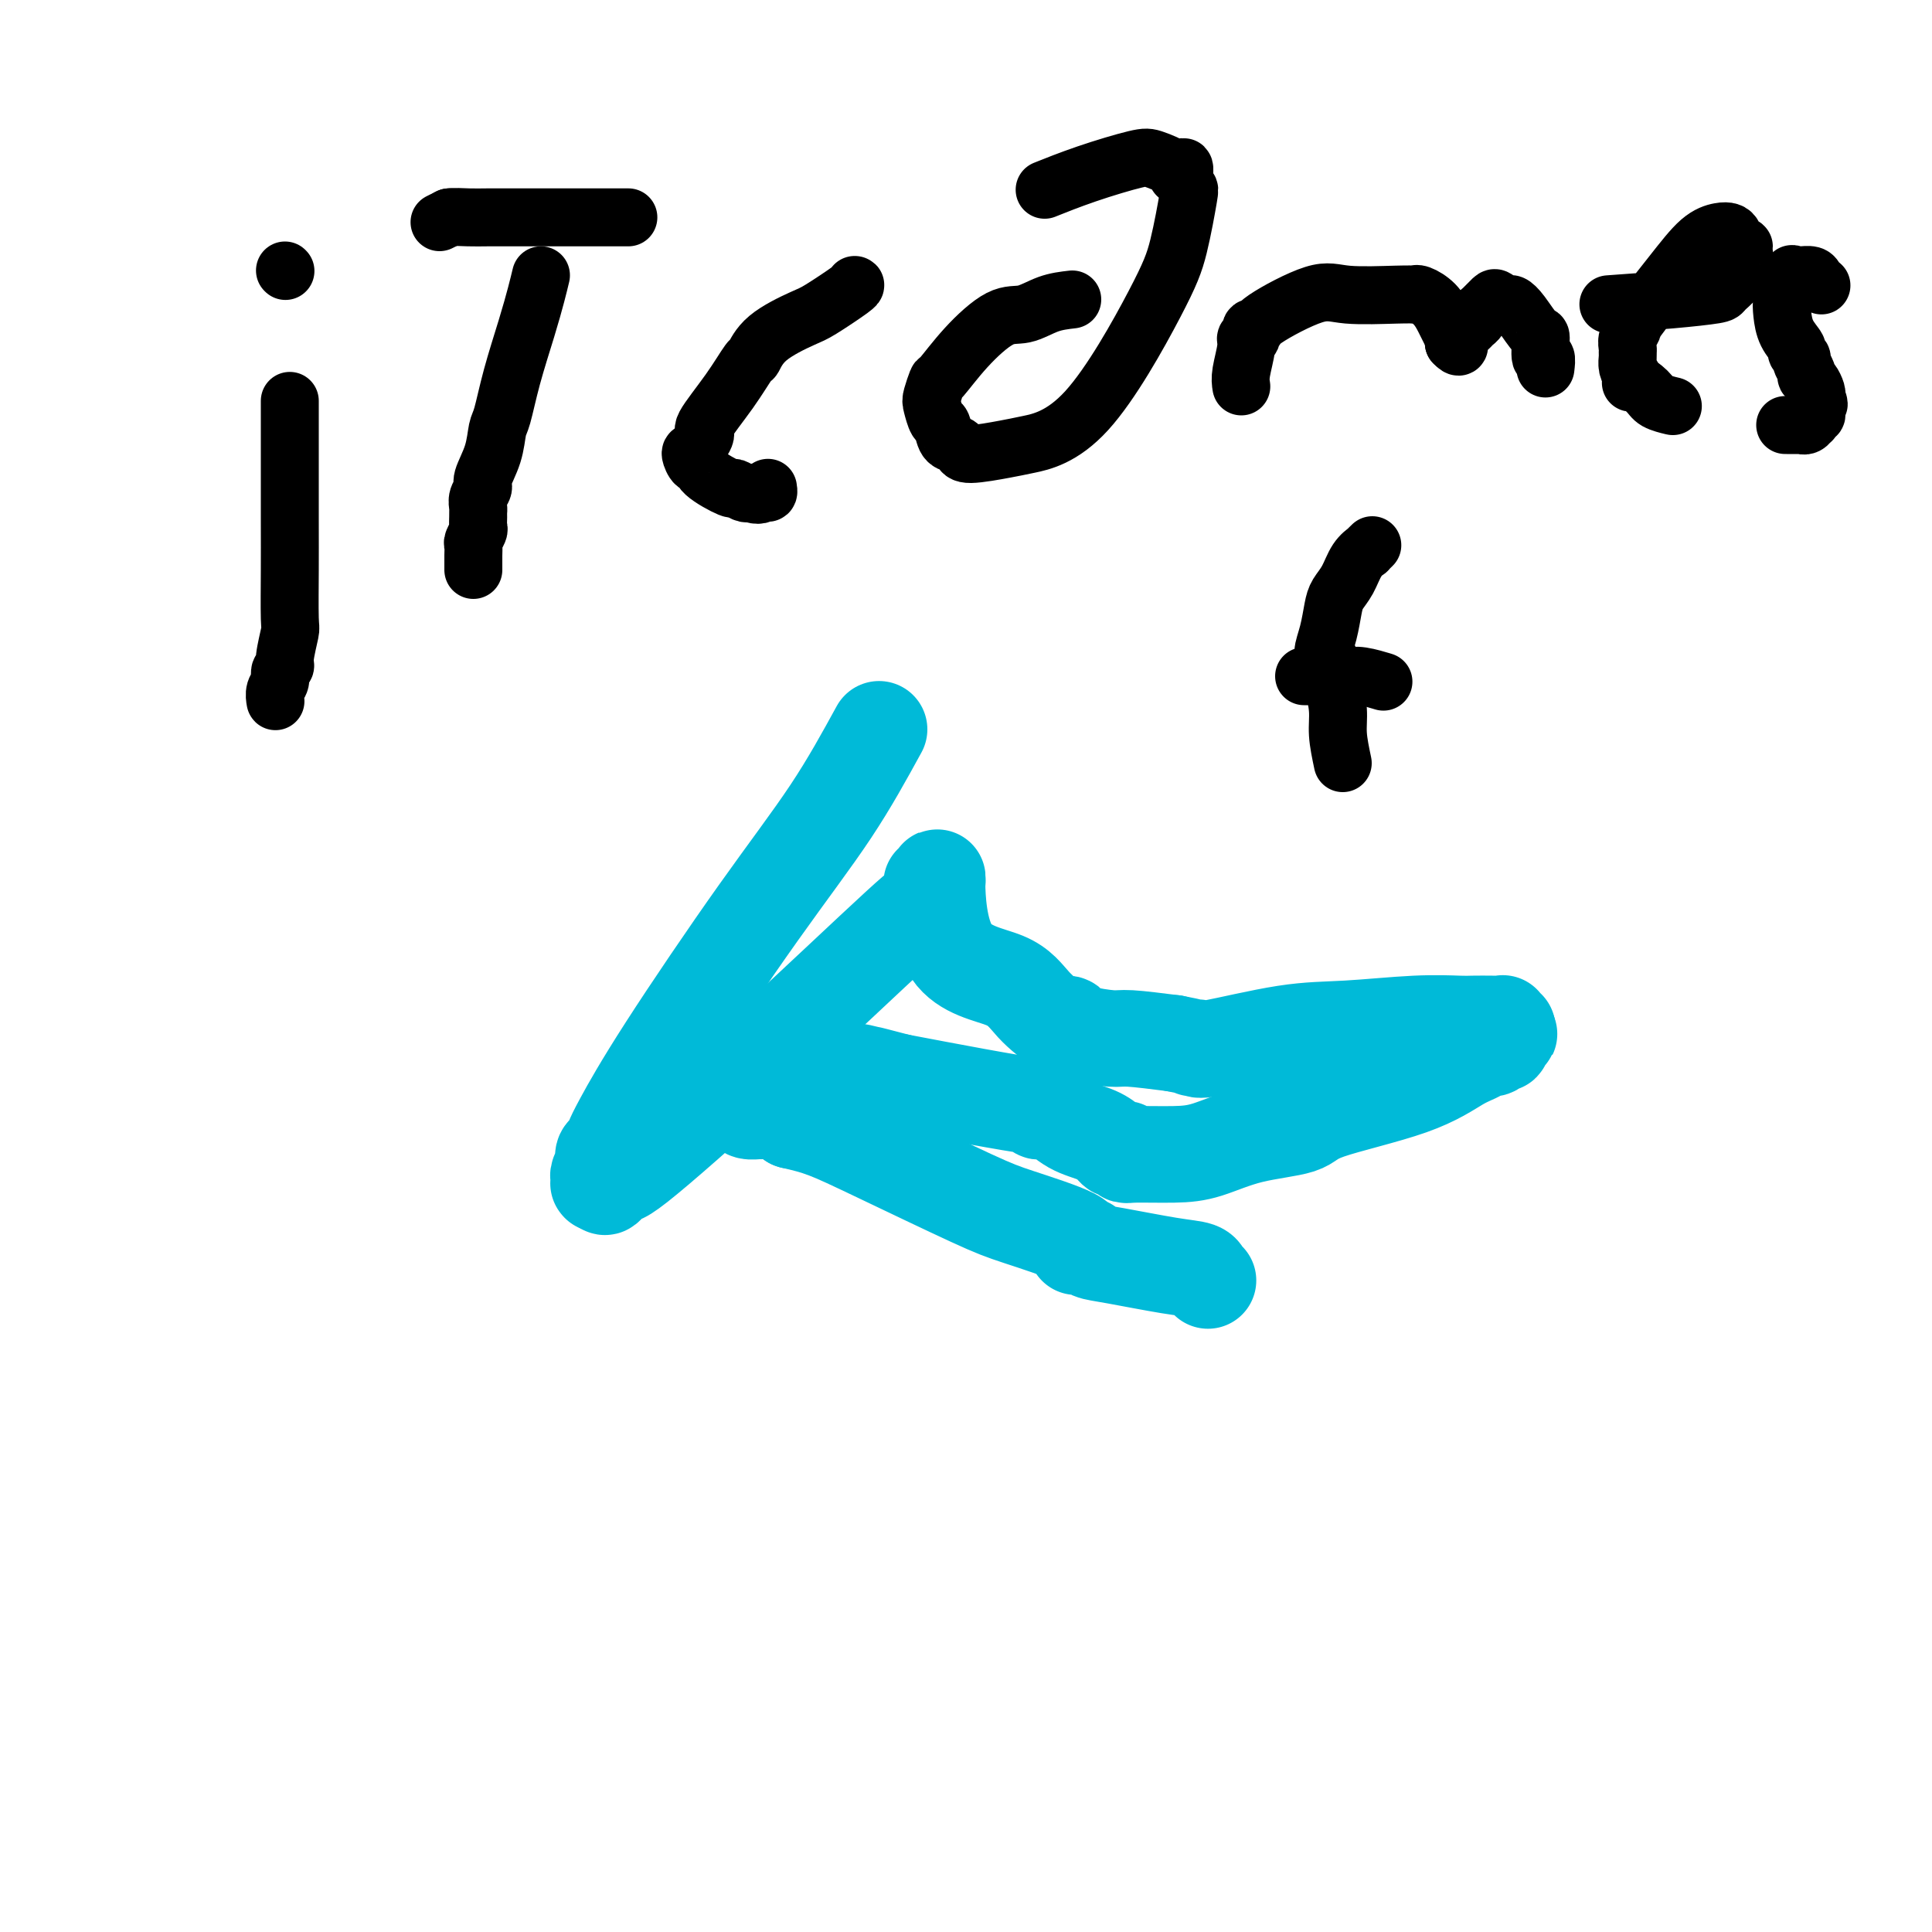 <svg viewBox='0 0 400 400' version='1.1' xmlns='http://www.w3.org/2000/svg' xmlns:xlink='http://www.w3.org/1999/xlink'><g fill='none' stroke='#00BAD8' stroke-width='20' stroke-linecap='round' stroke-linejoin='round'><path d='M182,151c-3.035,5.542 -6.070,11.084 -10,17c-3.930,5.916 -8.754,12.205 -15,21c-6.246,8.795 -13.912,20.097 -19,28c-5.088,7.903 -7.598,12.409 -9,15c-1.402,2.591 -1.696,3.267 -2,4c-0.304,0.733 -0.618,1.521 -1,2c-0.382,0.479 -0.834,0.648 -1,1c-0.166,0.352 -0.048,0.886 0,1c0.048,0.114 0.027,-0.191 0,0c-0.027,0.191 -0.060,0.878 0,1c0.060,0.122 0.212,-0.321 0,0c-0.212,0.321 -0.789,1.407 -1,2c-0.211,0.593 -0.057,0.695 0,1c0.057,0.305 0.015,0.814 0,1c-0.015,0.186 -0.004,0.050 0,0c0.004,-0.050 0.001,-0.013 0,0c-0.001,0.013 -0.001,0.004 0,0c0.001,-0.004 0.003,-0.001 0,0c-0.003,0.001 -0.011,0.000 0,0c0.011,-0.000 0.041,-0.000 0,0c-0.041,0.000 -0.155,0.000 0,0c0.155,-0.000 0.577,-0.000 1,0'/><path d='M125,245c0.094,1.083 0.328,0.789 1,0c0.672,-0.789 1.782,-2.073 2,-2c0.218,0.073 -0.456,1.501 4,-2c4.456,-3.501 14.041,-11.933 25,-22c10.959,-10.067 23.290,-21.768 29,-27c5.710,-5.232 4.798,-3.994 5,-4c0.202,-0.006 1.518,-1.255 2,-2c0.482,-0.745 0.129,-0.984 0,-1c-0.129,-0.016 -0.035,0.193 0,0c0.035,-0.193 0.009,-0.788 0,-1c-0.009,-0.212 -0.002,-0.043 0,0c0.002,0.043 0.001,-0.041 0,0c-0.001,0.041 0.000,0.207 0,0c-0.000,-0.207 -0.001,-0.789 0,-1c0.001,-0.211 0.004,-0.053 0,0c-0.004,0.053 -0.016,0.001 0,0c0.016,-0.001 0.058,0.047 0,0c-0.058,-0.047 -0.217,-0.191 0,0c0.217,0.191 0.811,0.717 1,0c0.189,-0.717 -0.027,-2.678 0,0c0.027,2.678 0.297,9.995 3,14c2.703,4.005 7.838,4.699 11,6c3.162,1.301 4.349,3.209 6,5c1.651,1.791 3.765,3.463 5,4c1.235,0.537 1.591,-0.062 2,0c0.409,0.062 0.870,0.787 1,1c0.130,0.213 -0.073,-0.084 0,0c0.073,0.084 0.422,0.548 2,1c1.578,0.452 4.386,0.891 6,1c1.614,0.109 2.032,-0.112 4,0c1.968,0.112 5.484,0.556 9,1'/><path d='M243,216c4.558,0.845 3.953,0.958 4,1c0.047,0.042 0.744,0.011 1,0c0.256,-0.011 0.069,-0.004 0,0c-0.069,0.004 -0.020,0.004 0,0c0.020,-0.004 0.010,-0.012 0,0c-0.010,0.012 -0.019,0.043 0,0c0.019,-0.043 0.066,-0.159 0,0c-0.066,0.159 -0.246,0.593 3,0c3.246,-0.593 9.917,-2.211 15,-3c5.083,-0.789 8.576,-0.747 13,-1c4.424,-0.253 9.777,-0.799 14,-1c4.223,-0.201 7.314,-0.055 9,0c1.686,0.055 1.967,0.018 3,0c1.033,-0.018 2.816,-0.019 4,0c1.184,0.019 1.767,0.058 2,0c0.233,-0.058 0.116,-0.213 0,0c-0.116,0.213 -0.231,0.793 0,1c0.231,0.207 0.808,0.042 1,0c0.192,-0.042 -0.000,0.040 0,0c0.000,-0.040 0.192,-0.203 0,0c-0.192,0.203 -0.769,0.772 -1,1c-0.231,0.228 -0.115,0.114 0,0'/><path d='M311,214c2.784,0.244 0.743,-0.146 0,0c-0.743,0.146 -0.187,0.828 0,1c0.187,0.172 0.004,-0.165 0,0c-0.004,0.165 0.169,0.832 0,1c-0.169,0.168 -0.682,-0.161 -1,0c-0.318,0.161 -0.443,0.814 -1,1c-0.557,0.186 -1.547,-0.095 -2,0c-0.453,0.095 -0.370,0.568 -1,1c-0.630,0.432 -1.975,0.824 -4,2c-2.025,1.176 -4.732,3.134 -10,5c-5.268,1.866 -13.097,3.638 -17,5c-3.903,1.362 -3.879,2.312 -6,3c-2.121,0.688 -6.386,1.114 -10,2c-3.614,0.886 -6.575,2.234 -9,3c-2.425,0.766 -4.313,0.951 -7,1c-2.687,0.049 -6.173,-0.039 -8,0c-1.827,0.039 -1.994,0.205 -2,0c-0.006,-0.205 0.149,-0.779 0,-1c-0.149,-0.221 -0.601,-0.088 -1,0c-0.399,0.088 -0.744,0.131 -1,0c-0.256,-0.131 -0.422,-0.438 -1,-1c-0.578,-0.562 -1.569,-1.380 -3,-2c-1.431,-0.620 -3.301,-1.041 -5,-2c-1.699,-0.959 -3.227,-2.457 -4,-3c-0.773,-0.543 -0.791,-0.130 -1,0c-0.209,0.130 -0.611,-0.023 -1,0c-0.389,0.023 -0.767,0.222 -1,0c-0.233,-0.222 -0.320,-0.864 0,-1c0.320,-0.136 1.048,0.232 -1,0c-2.048,-0.232 -6.871,-1.066 -12,-2c-5.129,-0.934 -10.565,-1.967 -16,-3'/><path d='M186,224c-9.498,-2.486 -4.742,-1.202 -4,-1c0.742,0.202 -2.530,-0.678 -4,-1c-1.470,-0.322 -1.137,-0.085 -1,0c0.137,0.085 0.079,0.019 0,0c-0.079,-0.019 -0.179,0.009 0,0c0.179,-0.009 0.636,-0.055 0,0c-0.636,0.055 -2.365,0.211 -4,0c-1.635,-0.211 -3.174,-0.789 -6,-1c-2.826,-0.211 -6.937,-0.057 -9,0c-2.063,0.057 -2.077,0.015 -2,0c0.077,-0.015 0.246,-0.005 0,0c-0.246,0.005 -0.906,0.005 -1,0c-0.094,-0.005 0.377,-0.016 0,0c-0.377,0.016 -1.604,0.060 -2,0c-0.396,-0.060 0.037,-0.224 0,0c-0.037,0.224 -0.546,0.837 -1,1c-0.454,0.163 -0.855,-0.126 -1,0c-0.145,0.126 -0.036,0.665 0,1c0.036,0.335 -0.002,0.467 0,1c0.002,0.533 0.042,1.466 0,2c-0.042,0.534 -0.167,0.669 0,1c0.167,0.331 0.626,0.859 1,1c0.374,0.141 0.663,-0.106 1,0c0.337,0.106 0.722,0.563 1,1c0.278,0.437 0.449,0.852 1,1c0.551,0.148 1.482,0.029 2,0c0.518,-0.029 0.623,0.034 1,0c0.377,-0.034 1.024,-0.163 2,0c0.976,0.163 2.279,0.618 3,1c0.721,0.382 0.861,0.691 1,1'/><path d='M164,232c2.588,0.592 4.558,1.072 7,2c2.442,0.928 5.355,2.305 11,5c5.645,2.695 14.023,6.708 19,9c4.977,2.292 6.552,2.863 10,4c3.448,1.137 8.770,2.841 11,4c2.230,1.159 1.368,1.774 1,2c-0.368,0.226 -0.241,0.064 0,0c0.241,-0.064 0.596,-0.029 1,0c0.404,0.029 0.858,0.053 1,0c0.142,-0.053 -0.029,-0.183 0,0c0.029,0.183 0.257,0.680 1,1c0.743,0.320 2.002,0.463 5,1c2.998,0.537 7.735,1.468 11,2c3.265,0.532 5.057,0.664 6,1c0.943,0.336 1.037,0.874 1,1c-0.037,0.126 -0.206,-0.162 0,0c0.206,0.162 0.786,0.774 1,1c0.214,0.226 0.061,0.064 0,0c-0.061,-0.064 -0.031,-0.032 0,0'/></g>
<g fill='none' stroke='#000000' stroke-width='12' stroke-linecap='round' stroke-linejoin='round'><path d='M91,46c0.000,0.000 2.000,-1.000 2,-1'/><path d='M93,45c1.038,-0.155 2.632,-0.041 4,0c1.368,0.041 2.510,0.011 4,0c1.490,-0.011 3.327,-0.003 4,0c0.673,0.003 0.181,0.001 2,0c1.819,-0.001 5.951,-0.000 8,0c2.049,0.000 2.017,0.000 4,0c1.983,-0.000 5.981,-0.000 8,0c2.019,0.000 2.058,0.000 2,0c-0.058,-0.000 -0.212,-0.000 0,0c0.212,0.000 0.789,0.000 1,0c0.211,-0.000 0.057,-0.000 0,0c-0.057,0.000 -0.016,0.000 0,0c0.016,-0.000 0.008,-0.000 0,0'/><path d='M112,57c-0.273,1.141 -0.546,2.281 -1,4c-0.454,1.719 -1.090,4.016 -2,7c-0.910,2.984 -2.094,6.655 -3,10c-0.906,3.345 -1.534,6.363 -2,8c-0.466,1.637 -0.770,1.895 -1,3c-0.230,1.105 -0.387,3.059 -1,5c-0.613,1.941 -1.681,3.868 -2,5c-0.319,1.132 0.111,1.468 0,2c-0.111,0.532 -0.762,1.260 -1,2c-0.238,0.740 -0.063,1.493 0,2c0.063,0.507 0.013,0.770 0,1c-0.013,0.230 0.011,0.428 0,1c-0.011,0.572 -0.055,1.518 0,2c0.055,0.482 0.211,0.500 0,1c-0.211,0.500 -0.789,1.483 -1,2c-0.211,0.517 -0.057,0.570 0,1c0.057,0.430 0.015,1.239 0,2c-0.015,0.761 -0.004,1.474 0,2c0.004,0.526 0.001,0.865 0,1c-0.001,0.135 -0.001,0.068 0,0'/><path d='M59,56c0.000,0.000 0.100,0.100 0.1,0.1'/><path d='M60,83c-0.002,9.187 -0.005,18.373 0,24c0.005,5.627 0.016,7.693 0,11c-0.016,3.307 -0.061,7.855 0,10c0.061,2.145 0.228,1.887 0,3c-0.228,1.113 -0.849,3.596 -1,5c-0.151,1.404 0.170,1.729 0,2c-0.170,0.271 -0.830,0.489 -1,1c-0.170,0.511 0.151,1.314 0,2c-0.151,0.686 -0.772,1.256 -1,2c-0.228,0.744 -0.061,1.662 0,2c0.061,0.338 0.018,0.097 0,0c-0.018,-0.097 -0.009,-0.048 0,0'/><path d='M177,59c-0.050,-0.002 -0.100,-0.004 0,0c0.100,0.004 0.349,0.012 -1,1c-1.349,0.988 -4.296,2.954 -6,4c-1.704,1.046 -2.165,1.172 -4,2c-1.835,0.828 -5.043,2.359 -7,4c-1.957,1.641 -2.662,3.393 -3,4c-0.338,0.607 -0.307,0.068 -1,1c-0.693,0.932 -2.109,3.333 -4,6c-1.891,2.667 -4.255,5.598 -5,7c-0.745,1.402 0.130,1.275 0,2c-0.130,0.725 -1.265,2.304 -2,3c-0.735,0.696 -1.068,0.510 -1,1c0.068,0.490 0.538,1.657 1,2c0.462,0.343 0.915,-0.139 1,0c0.085,0.139 -0.198,0.899 1,2c1.198,1.101 3.878,2.542 5,3c1.122,0.458 0.687,-0.069 1,0c0.313,0.069 1.375,0.734 2,1c0.625,0.266 0.812,0.133 1,0'/><path d='M155,102c2.321,0.912 2.622,0.193 3,0c0.378,-0.193 0.833,0.140 1,0c0.167,-0.140 0.048,-0.754 0,-1c-0.048,-0.246 -0.024,-0.123 0,0'/><path d='M222,62c-1.652,0.191 -3.305,0.381 -5,1c-1.695,0.619 -3.434,1.666 -5,2c-1.566,0.334 -2.959,-0.044 -5,1c-2.041,1.044 -4.730,3.510 -7,6c-2.270,2.490 -4.122,5.004 -5,6c-0.878,0.996 -0.782,0.474 -1,1c-0.218,0.526 -0.750,2.099 -1,3c-0.250,0.901 -0.218,1.131 0,2c0.218,0.869 0.622,2.379 1,3c0.378,0.621 0.729,0.353 1,1c0.271,0.647 0.460,2.209 1,3c0.540,0.791 1.429,0.813 2,1c0.571,0.187 0.823,0.541 1,1c0.177,0.459 0.281,1.024 2,1c1.719,-0.024 5.055,-0.636 7,-1c1.945,-0.364 2.500,-0.480 5,-1c2.500,-0.520 6.944,-1.444 12,-7c5.056,-5.556 10.725,-15.743 14,-22c3.275,-6.257 4.156,-8.584 5,-12c0.844,-3.416 1.650,-7.920 2,-10c0.350,-2.080 0.243,-1.737 0,-2c-0.243,-0.263 -0.621,-1.131 -1,-2'/><path d='M245,37c0.706,-4.218 -0.530,-1.763 -1,-1c-0.470,0.763 -0.172,-0.166 -1,-1c-0.828,-0.834 -2.780,-1.571 -4,-2c-1.220,-0.429 -1.709,-0.548 -4,0c-2.291,0.548 -6.386,1.763 -10,3c-3.614,1.237 -6.747,2.496 -8,3c-1.253,0.504 -0.627,0.252 0,0'/><path d='M257,80c-0.122,-0.767 -0.244,-1.534 0,-3c0.244,-1.466 0.854,-3.632 1,-5c0.146,-1.368 -0.172,-1.938 0,-2c0.172,-0.062 0.836,0.385 1,0c0.164,-0.385 -0.170,-1.602 0,-2c0.170,-0.398 0.846,0.023 1,0c0.154,-0.023 -0.214,-0.490 2,-2c2.214,-1.510 7.010,-4.065 10,-5c2.990,-0.935 4.176,-0.252 7,0c2.824,0.252 7.288,0.072 10,0c2.712,-0.072 3.672,-0.038 4,0c0.328,0.038 0.024,0.079 0,0c-0.024,-0.079 0.232,-0.276 1,0c0.768,0.276 2.048,1.027 3,2c0.952,0.973 1.576,2.169 2,3c0.424,0.831 0.650,1.298 1,2c0.350,0.702 0.826,1.638 1,2c0.174,0.362 0.047,0.148 0,0c-0.047,-0.148 -0.013,-0.232 0,0c0.013,0.232 0.004,0.781 0,1c-0.004,0.219 -0.002,0.110 0,0'/><path d='M301,71c1.456,1.539 1.097,0.385 1,0c-0.097,-0.385 0.069,-0.001 0,0c-0.069,0.001 -0.373,-0.381 0,-1c0.373,-0.619 1.422,-1.474 2,-2c0.578,-0.526 0.684,-0.723 1,-1c0.316,-0.277 0.843,-0.636 1,-1c0.157,-0.364 -0.056,-0.735 0,-1c0.056,-0.265 0.382,-0.426 1,-1c0.618,-0.574 1.529,-1.562 2,-2c0.471,-0.438 0.500,-0.327 1,0c0.500,0.327 1.469,0.868 2,1c0.531,0.132 0.625,-0.145 1,0c0.375,0.145 1.033,0.713 2,2c0.967,1.287 2.245,3.295 3,4c0.755,0.705 0.987,0.109 1,1c0.013,0.891 -0.192,3.270 0,4c0.192,0.730 0.783,-0.188 1,0c0.217,0.188 0.062,1.482 0,2c-0.062,0.518 -0.031,0.259 0,0'/><path d='M333,63c4.518,-0.325 9.037,-0.650 13,-1c3.963,-0.350 7.371,-0.726 9,-1c1.629,-0.274 1.480,-0.448 2,-1c0.520,-0.552 1.709,-1.483 2,-2c0.291,-0.517 -0.317,-0.620 0,-1c0.317,-0.380 1.560,-1.037 2,-2c0.440,-0.963 0.077,-2.234 0,-3c-0.077,-0.766 0.132,-1.029 0,-1c-0.132,0.029 -0.607,0.350 -1,0c-0.393,-0.350 -0.706,-1.372 -1,-2c-0.294,-0.628 -0.570,-0.861 -1,-1c-0.430,-0.139 -1.014,-0.182 -2,0c-0.986,0.182 -2.373,0.590 -4,2c-1.627,1.410 -3.494,3.820 -6,7c-2.506,3.180 -5.652,7.128 -7,9c-1.348,1.872 -0.897,1.667 -1,2c-0.103,0.333 -0.760,1.206 -1,2c-0.240,0.794 -0.061,1.511 0,2c0.061,0.489 0.006,0.750 0,1c-0.006,0.250 0.037,0.491 0,1c-0.037,0.509 -0.153,1.288 0,2c0.153,0.712 0.577,1.356 1,2'/><path d='M338,78c-0.317,1.990 -0.610,0.964 0,1c0.610,0.036 2.122,1.133 3,2c0.878,0.867 1.121,1.503 2,2c0.879,0.497 2.394,0.856 3,1c0.606,0.144 0.303,0.072 0,0'/><path d='M377,59c0.099,0.083 0.198,0.166 0,0c-0.198,-0.166 -0.694,-0.580 -1,-1c-0.306,-0.420 -0.421,-0.844 -1,-1c-0.579,-0.156 -1.622,-0.042 -2,0c-0.378,0.042 -0.091,0.012 0,0c0.091,-0.012 -0.013,-0.006 0,0c0.013,0.006 0.144,0.011 0,0c-0.144,-0.011 -0.564,-0.040 -1,0c-0.436,0.040 -0.888,0.148 -1,0c-0.112,-0.148 0.115,-0.553 0,0c-0.115,0.553 -0.573,2.064 -1,3c-0.427,0.936 -0.823,1.297 -1,2c-0.177,0.703 -0.134,1.747 0,3c0.134,1.253 0.361,2.716 1,4c0.639,1.284 1.692,2.389 2,3c0.308,0.611 -0.128,0.727 0,1c0.128,0.273 0.822,0.702 1,1c0.178,0.298 -0.159,0.465 0,1c0.159,0.535 0.813,1.439 1,2c0.187,0.561 -0.094,0.779 0,1c0.094,0.221 0.564,0.444 1,1c0.436,0.556 0.839,1.445 1,2c0.161,0.555 0.081,0.778 0,1'/><path d='M376,82c1.082,2.807 0.286,1.326 0,1c-0.286,-0.326 -0.063,0.505 0,1c0.063,0.495 -0.035,0.653 0,1c0.035,0.347 0.203,0.881 0,1c-0.203,0.119 -0.777,-0.178 -1,0c-0.223,0.178 -0.095,0.832 0,1c0.095,0.168 0.158,-0.151 0,0c-0.158,0.151 -0.537,0.773 -1,1c-0.463,0.227 -1.011,0.061 -1,0c0.011,-0.061 0.580,-0.016 0,0c-0.580,0.016 -2.309,0.005 -3,0c-0.691,-0.005 -0.346,-0.002 0,0'/><path d='M270,140c0.493,0.000 0.985,0.000 1,0c0.015,-0.000 -0.448,-0.001 0,0c0.448,0.001 1.805,0.004 3,0c1.195,-0.004 2.226,-0.015 3,0c0.774,0.015 1.290,0.056 2,0c0.710,-0.056 1.614,-0.207 3,0c1.386,0.207 3.253,0.774 4,1c0.747,0.226 0.373,0.113 0,0'/><path d='M278,158c-0.445,-2.108 -0.890,-4.217 -1,-6c-0.110,-1.783 0.115,-3.242 0,-5c-0.115,-1.758 -0.571,-3.817 -1,-5c-0.429,-1.183 -0.830,-1.491 -1,-2c-0.170,-0.509 -0.109,-1.221 0,-2c0.109,-0.779 0.266,-1.626 0,-2c-0.266,-0.374 -0.955,-0.276 -1,-1c-0.045,-0.724 0.554,-2.270 1,-4c0.446,-1.730 0.740,-3.645 1,-5c0.260,-1.355 0.485,-2.152 1,-3c0.515,-0.848 1.319,-1.748 2,-3c0.681,-1.252 1.241,-2.858 2,-4c0.759,-1.142 1.719,-1.822 2,-2c0.281,-0.178 -0.117,0.144 0,0c0.117,-0.144 0.748,-0.756 1,-1c0.252,-0.244 0.126,-0.122 0,0'/></g>
</svg>
